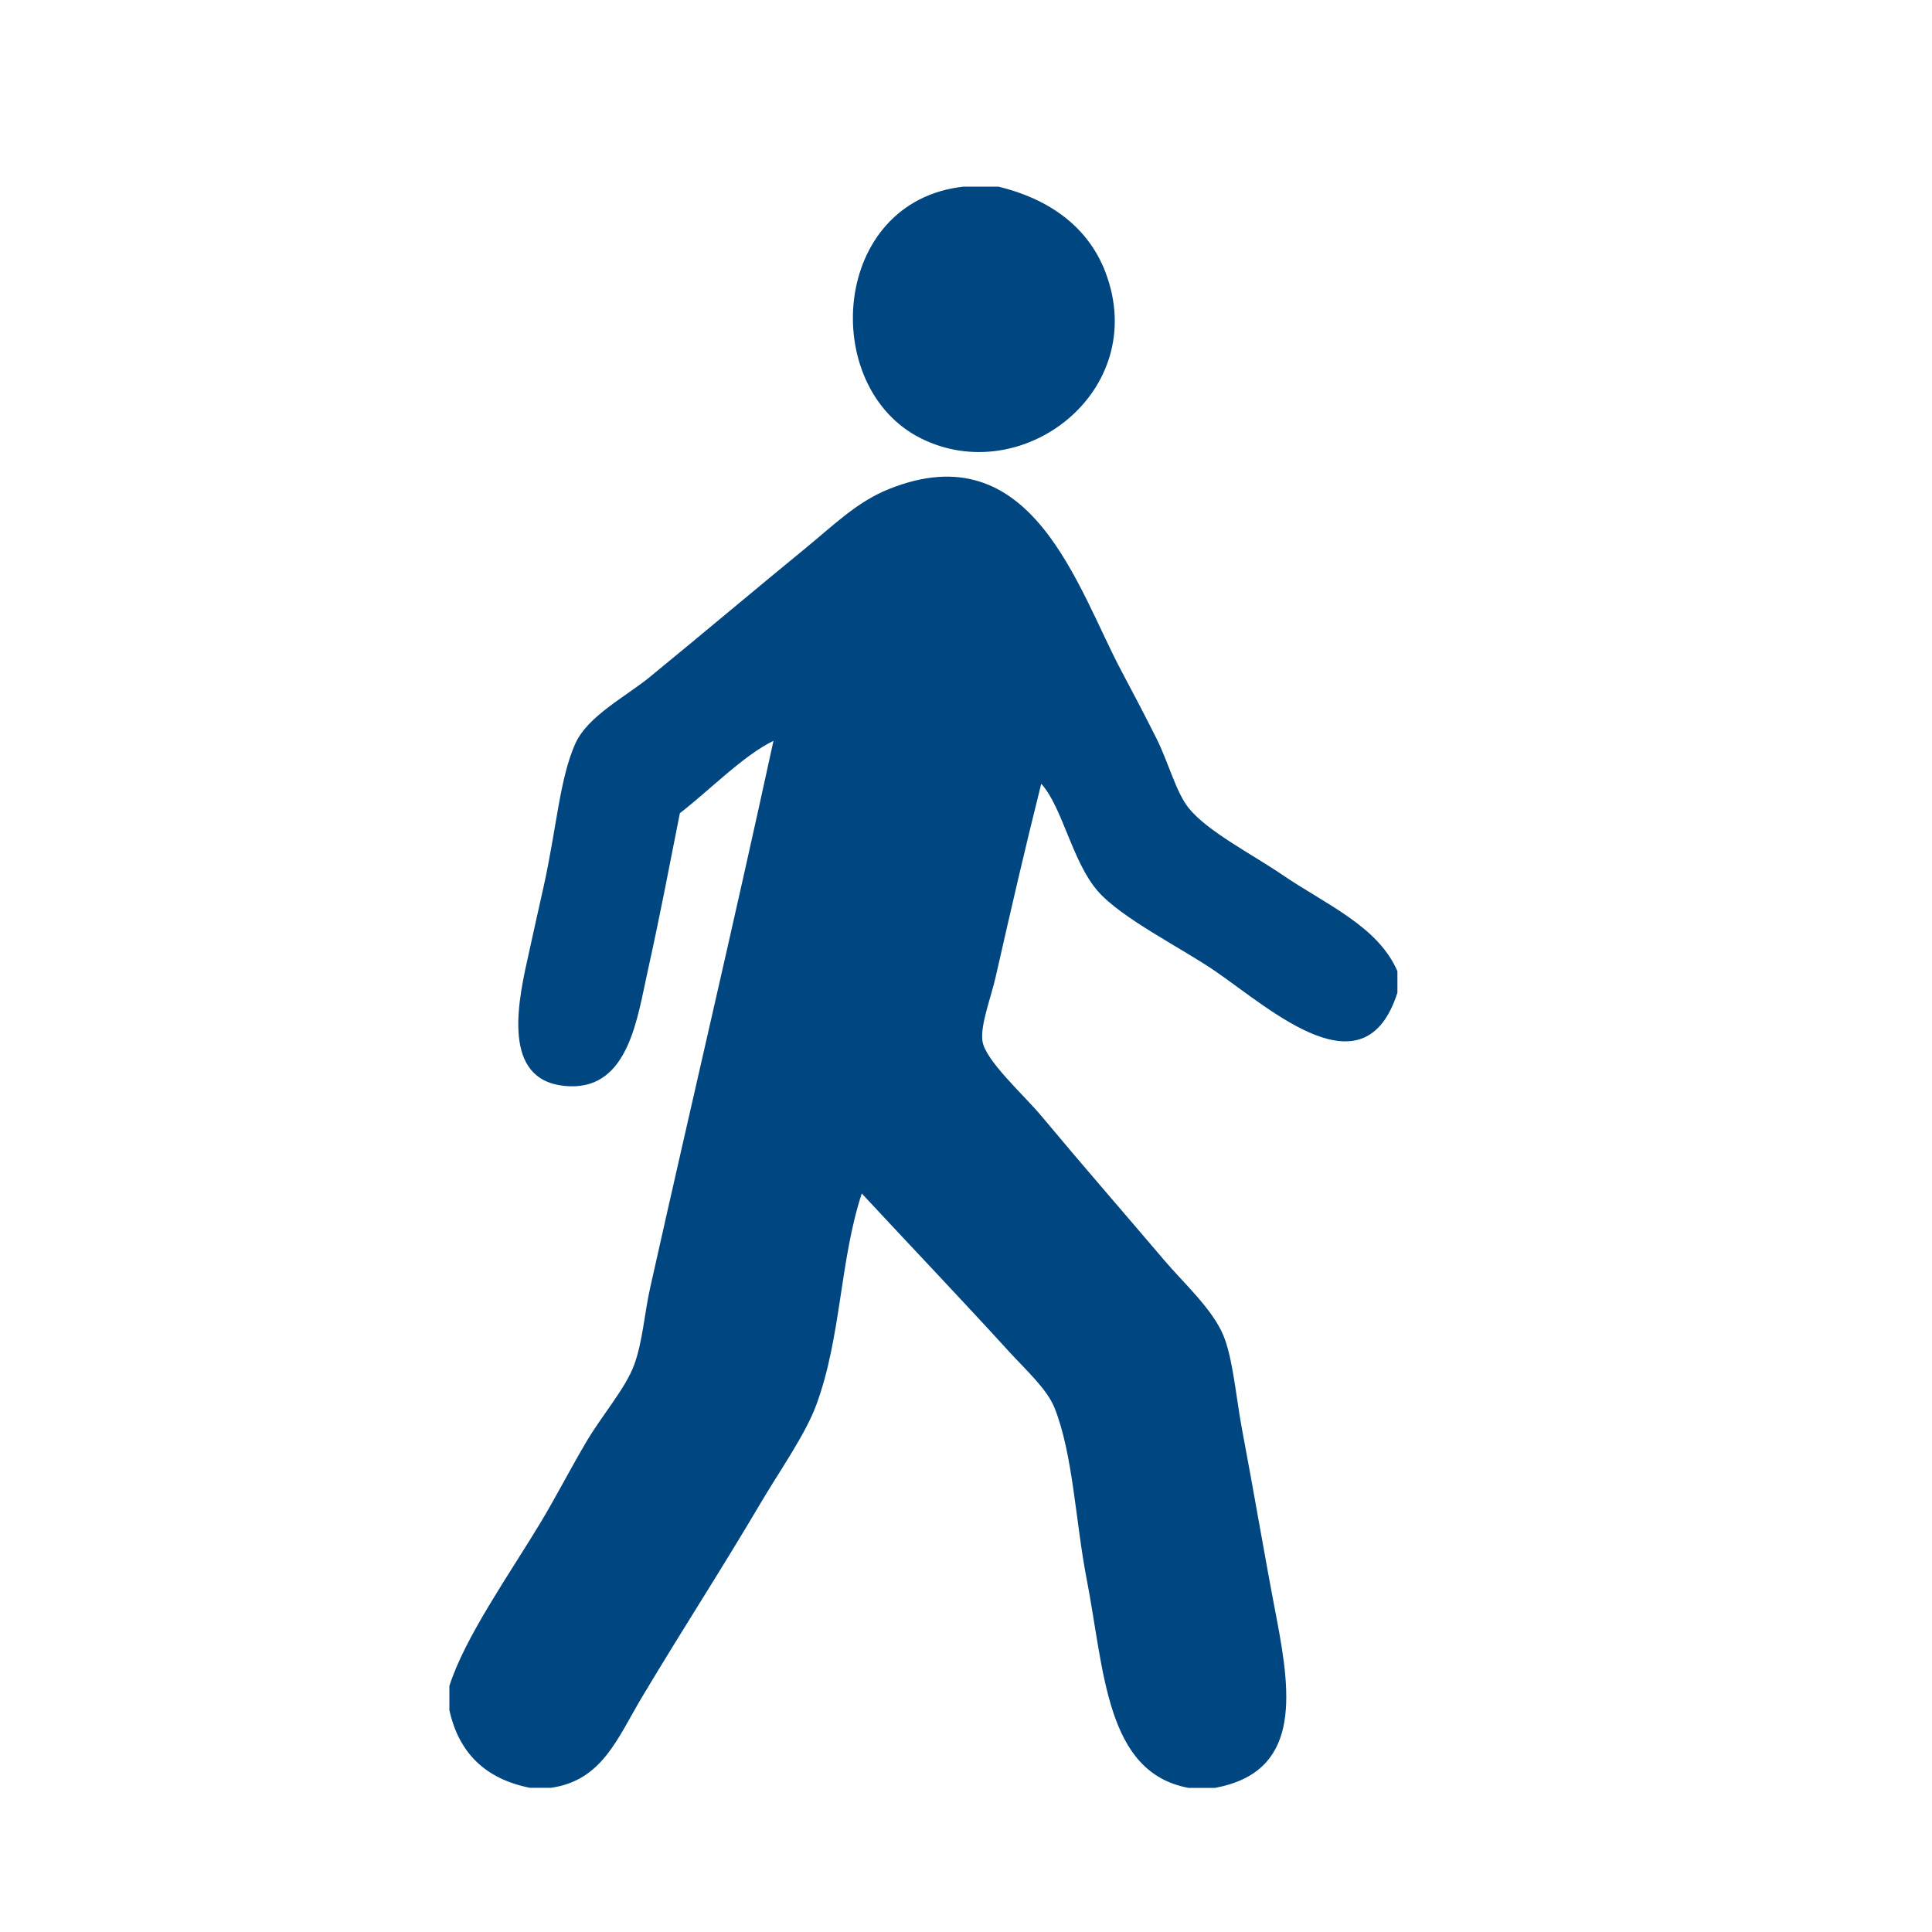 <?xml version="1.0" encoding="iso-8859-1"?>
<!-- Generator: Adobe Illustrator 15.0.0, SVG Export Plug-In . SVG Version: 6.00 Build 0)  -->
<!DOCTYPE svg PUBLIC "-//W3C//DTD SVG 1.1//EN" "http://www.w3.org/Graphics/SVG/1.1/DTD/svg11.dtd">
<svg version="1.1" id="Layer_1" xmlns="http://www.w3.org/2000/svg" xmlns:xlink="http://www.w3.org/1999/xlink" x="0px" y="0px"
	 width="20px" height="20px" viewBox="0 0 20 20" style="enable-background:new 0 0 20 20;" xml:space="preserve">
<g>
	<path style="fill-rule:evenodd;clip-rule:evenodd;fill:#004681;" d="M11.444,2.819c-0.154-0.405-0.5-0.739-1.109-0.887
		c-0.12,0-0.24,0-0.36,0c-1.375,0.151-1.5,2.076-0.443,2.605C10.585,5.065,11.91,4.046,11.444,2.819z"/>
	<path style="fill-rule:evenodd;clip-rule:evenodd;fill:#004681;" d="M13.273,9.055c-0.319-0.217-0.777-0.45-0.97-0.693
		c-0.131-0.165-0.208-0.473-0.333-0.721c-0.118-0.235-0.238-0.464-0.36-0.693c-0.459-0.862-0.925-2.483-2.411-1.884
		C8.868,5.197,8.624,5.442,8.34,5.674C7.852,6.073,7.295,6.543,6.732,7.004C6.479,7.212,6.086,7.41,5.956,7.697
		C5.792,8.063,5.762,8.578,5.624,9.194C5.566,9.451,5.503,9.738,5.458,9.942c-0.118,0.526-0.243,1.281,0.443,1.303
		c0.609,0.019,0.697-0.714,0.804-1.192c0.13-0.588,0.219-1.059,0.333-1.635C7.35,8.177,7.695,7.82,8.007,7.669
		c-0.414,1.907-0.849,3.75-1.275,5.655c-0.061,0.269-0.079,0.566-0.167,0.804c-0.091,0.248-0.333,0.521-0.499,0.804
		c-0.163,0.276-0.314,0.57-0.471,0.831c-0.323,0.536-0.783,1.186-0.943,1.69c0,0.084,0,0.167,0,0.25
		c0.098,0.447,0.377,0.713,0.832,0.804c0.074,0,0.148,0,0.222,0c0.528-0.077,0.683-0.508,0.942-0.942
		c0.446-0.745,0.803-1.289,1.22-1.995c0.206-0.35,0.467-0.715,0.582-1.026c0.259-0.7,0.243-1.496,0.471-2.189
		c0.518,0.558,1.008,1.07,1.524,1.636c0.176,0.192,0.394,0.389,0.471,0.582c0.192,0.479,0.218,1.181,0.333,1.773
		c0.185,0.956,0.197,2.002,1.054,2.162c0.092,0,0.185,0,0.276,0c0.875-0.163,0.794-0.93,0.638-1.746
		c-0.135-0.703-0.234-1.303-0.36-1.968c-0.064-0.345-0.094-0.731-0.193-0.971c-0.116-0.275-0.408-0.538-0.61-0.775
		c-0.453-0.533-0.831-0.965-1.275-1.497c-0.176-0.212-0.582-0.574-0.609-0.776c-0.023-0.165,0.09-0.452,0.138-0.666
		c0.159-0.701,0.306-1.339,0.471-1.996c0.222,0.248,0.318,0.802,0.583,1.109c0.242,0.282,0.877,0.596,1.219,0.832
		c0.582,0.4,1.546,1.284,1.885,0.222c0-0.074,0-0.148,0-0.222C14.264,9.587,13.731,9.367,13.273,9.055z"/>
</g>
</svg>
